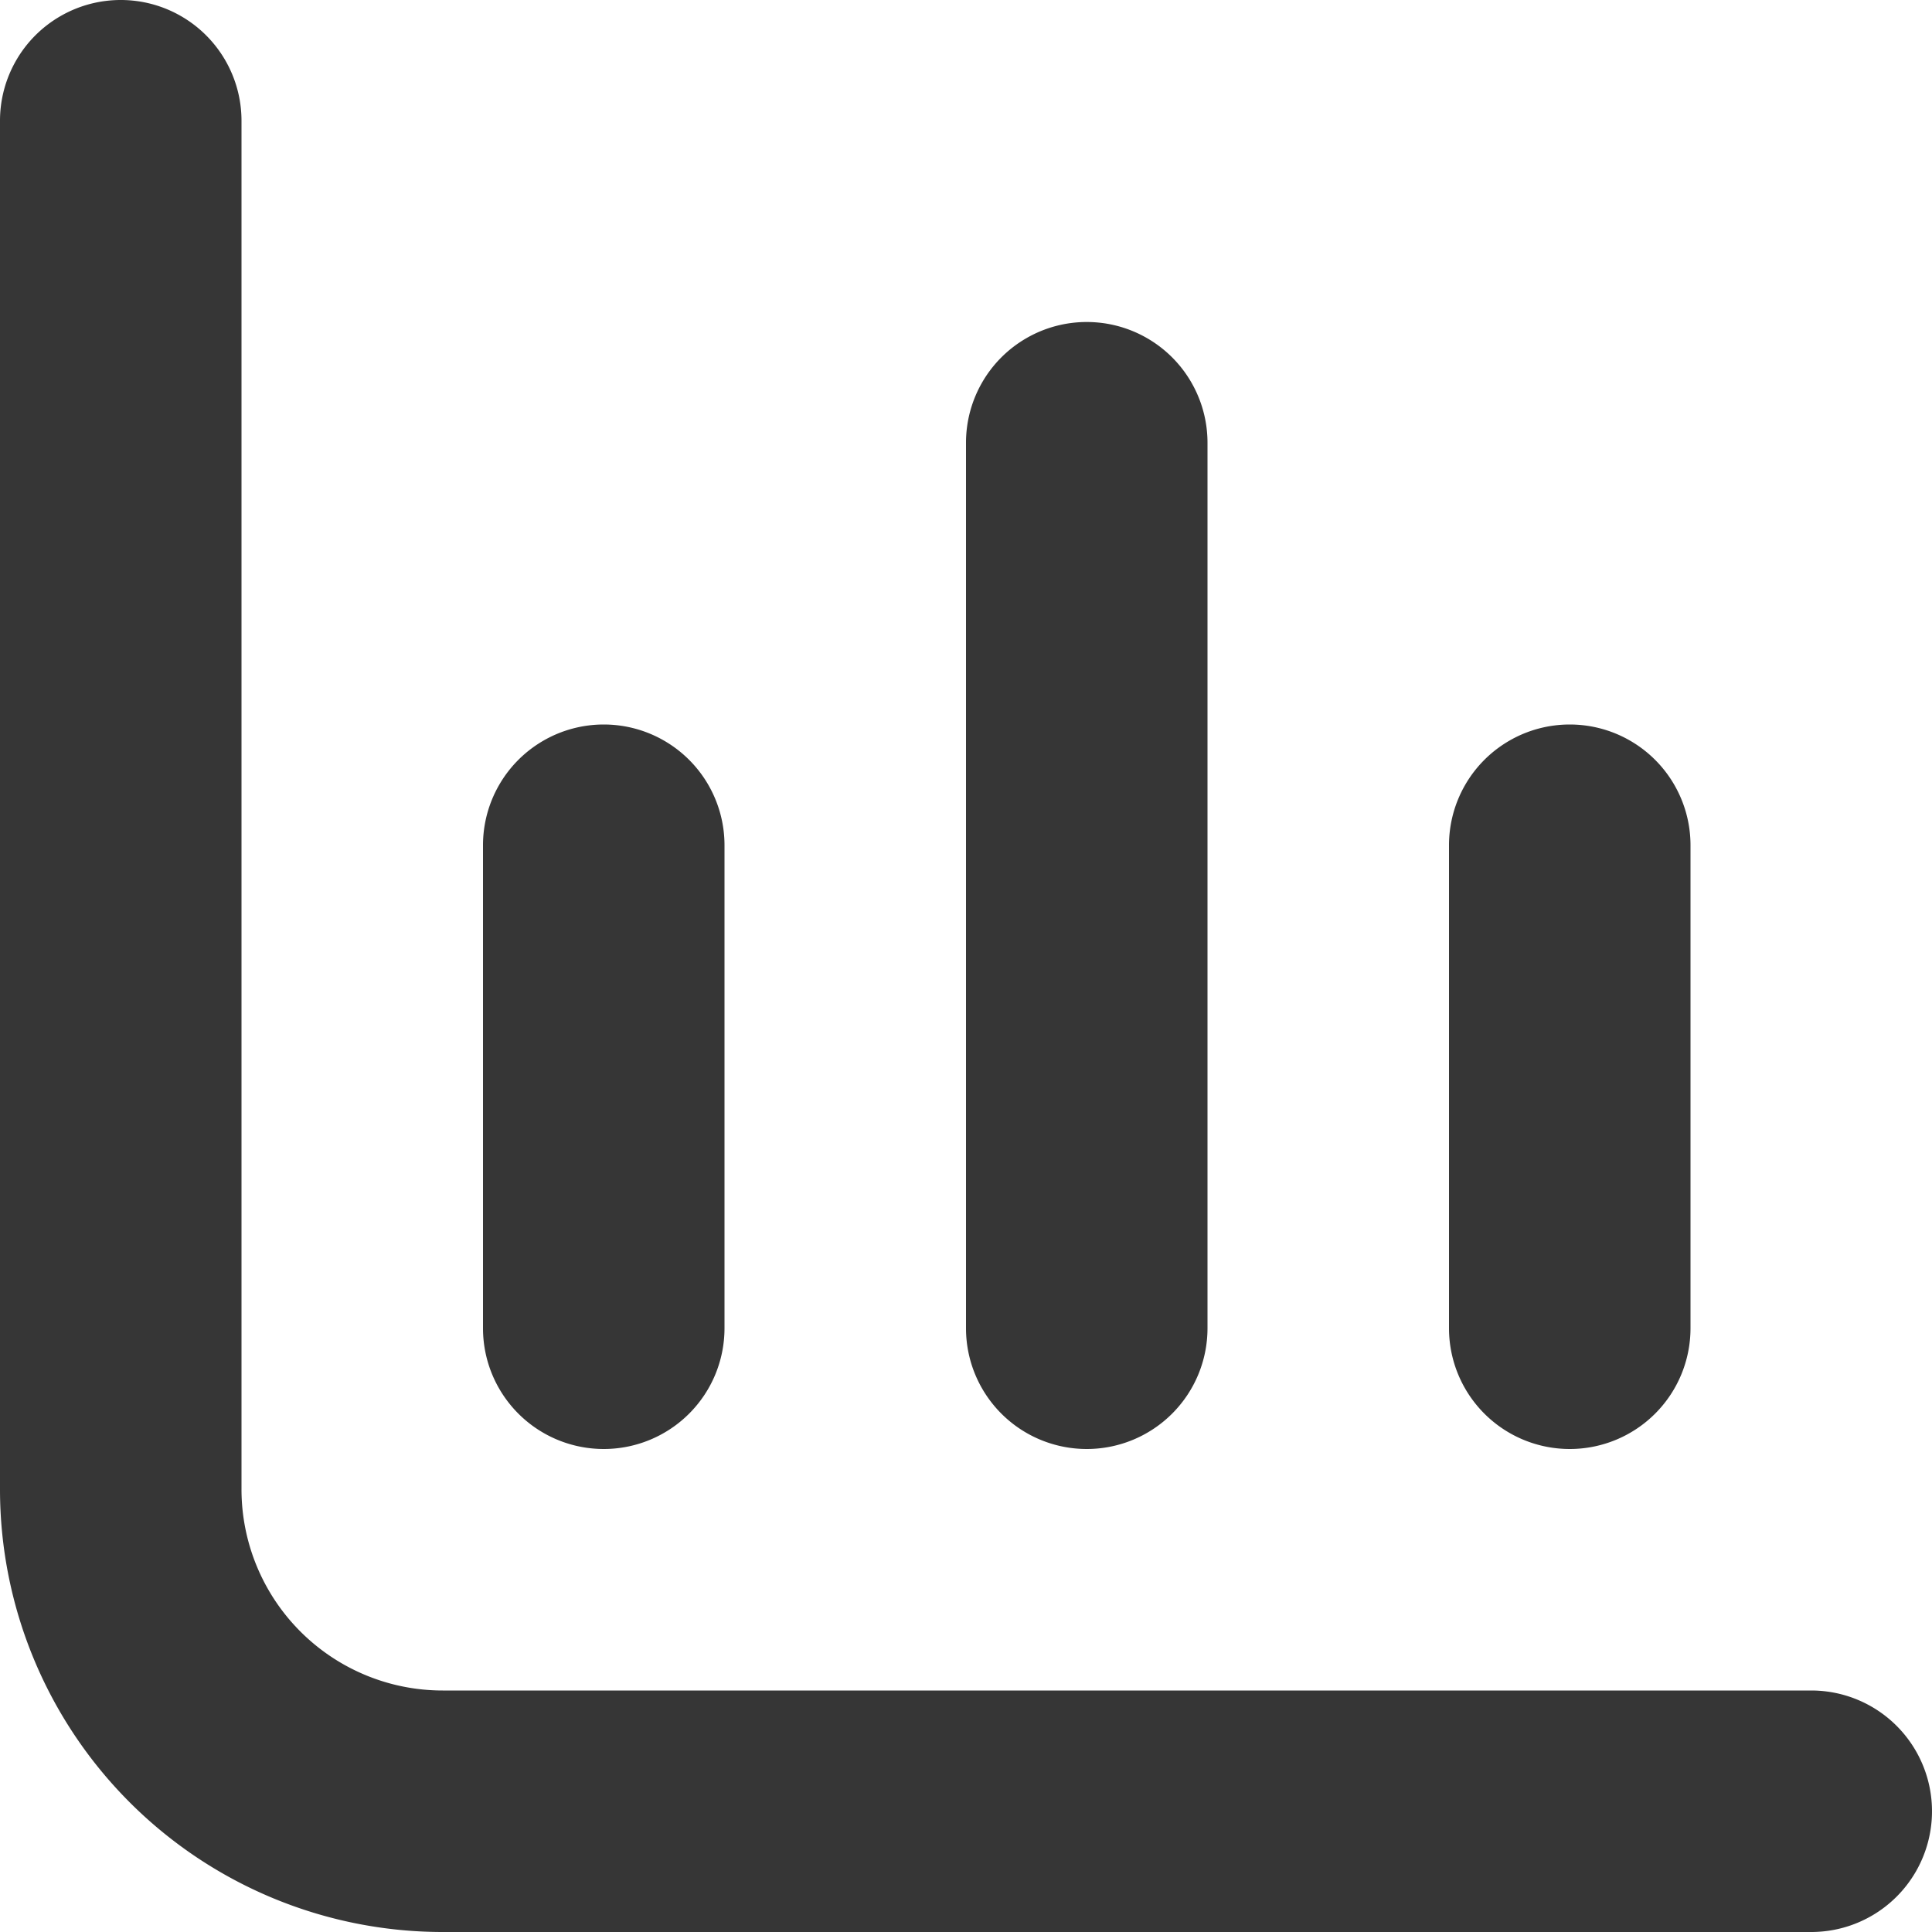 <svg width="70" height="70" fill="none" xmlns="http://www.w3.org/2000/svg"><path d="M16.042 61.25a7.291 7.291 0 01-7.292-7.292V4.375a4.375 4.375 0 00-8.75 0v49.583A16.042 16.042 0 0016.042 70h49.583a4.375 4.375 0 100-8.75H16.042z" fill="#363636"/><path d="M56.875 52.5a4.375 4.375 0 004.375-4.375v-17.5a4.375 4.375 0 10-8.75 0v17.5a4.375 4.375 0 004.375 4.375zm-35 0a4.375 4.375 0 004.375-4.375v-17.5a4.375 4.375 0 10-8.75 0v17.5a4.375 4.375 0 004.375 4.375zm17.5 0a4.375 4.375 0 004.375-4.375V16.042a4.375 4.375 0 10-8.75 0v32.083a4.375 4.375 0 004.375 4.375z" fill="#363636"/></svg>